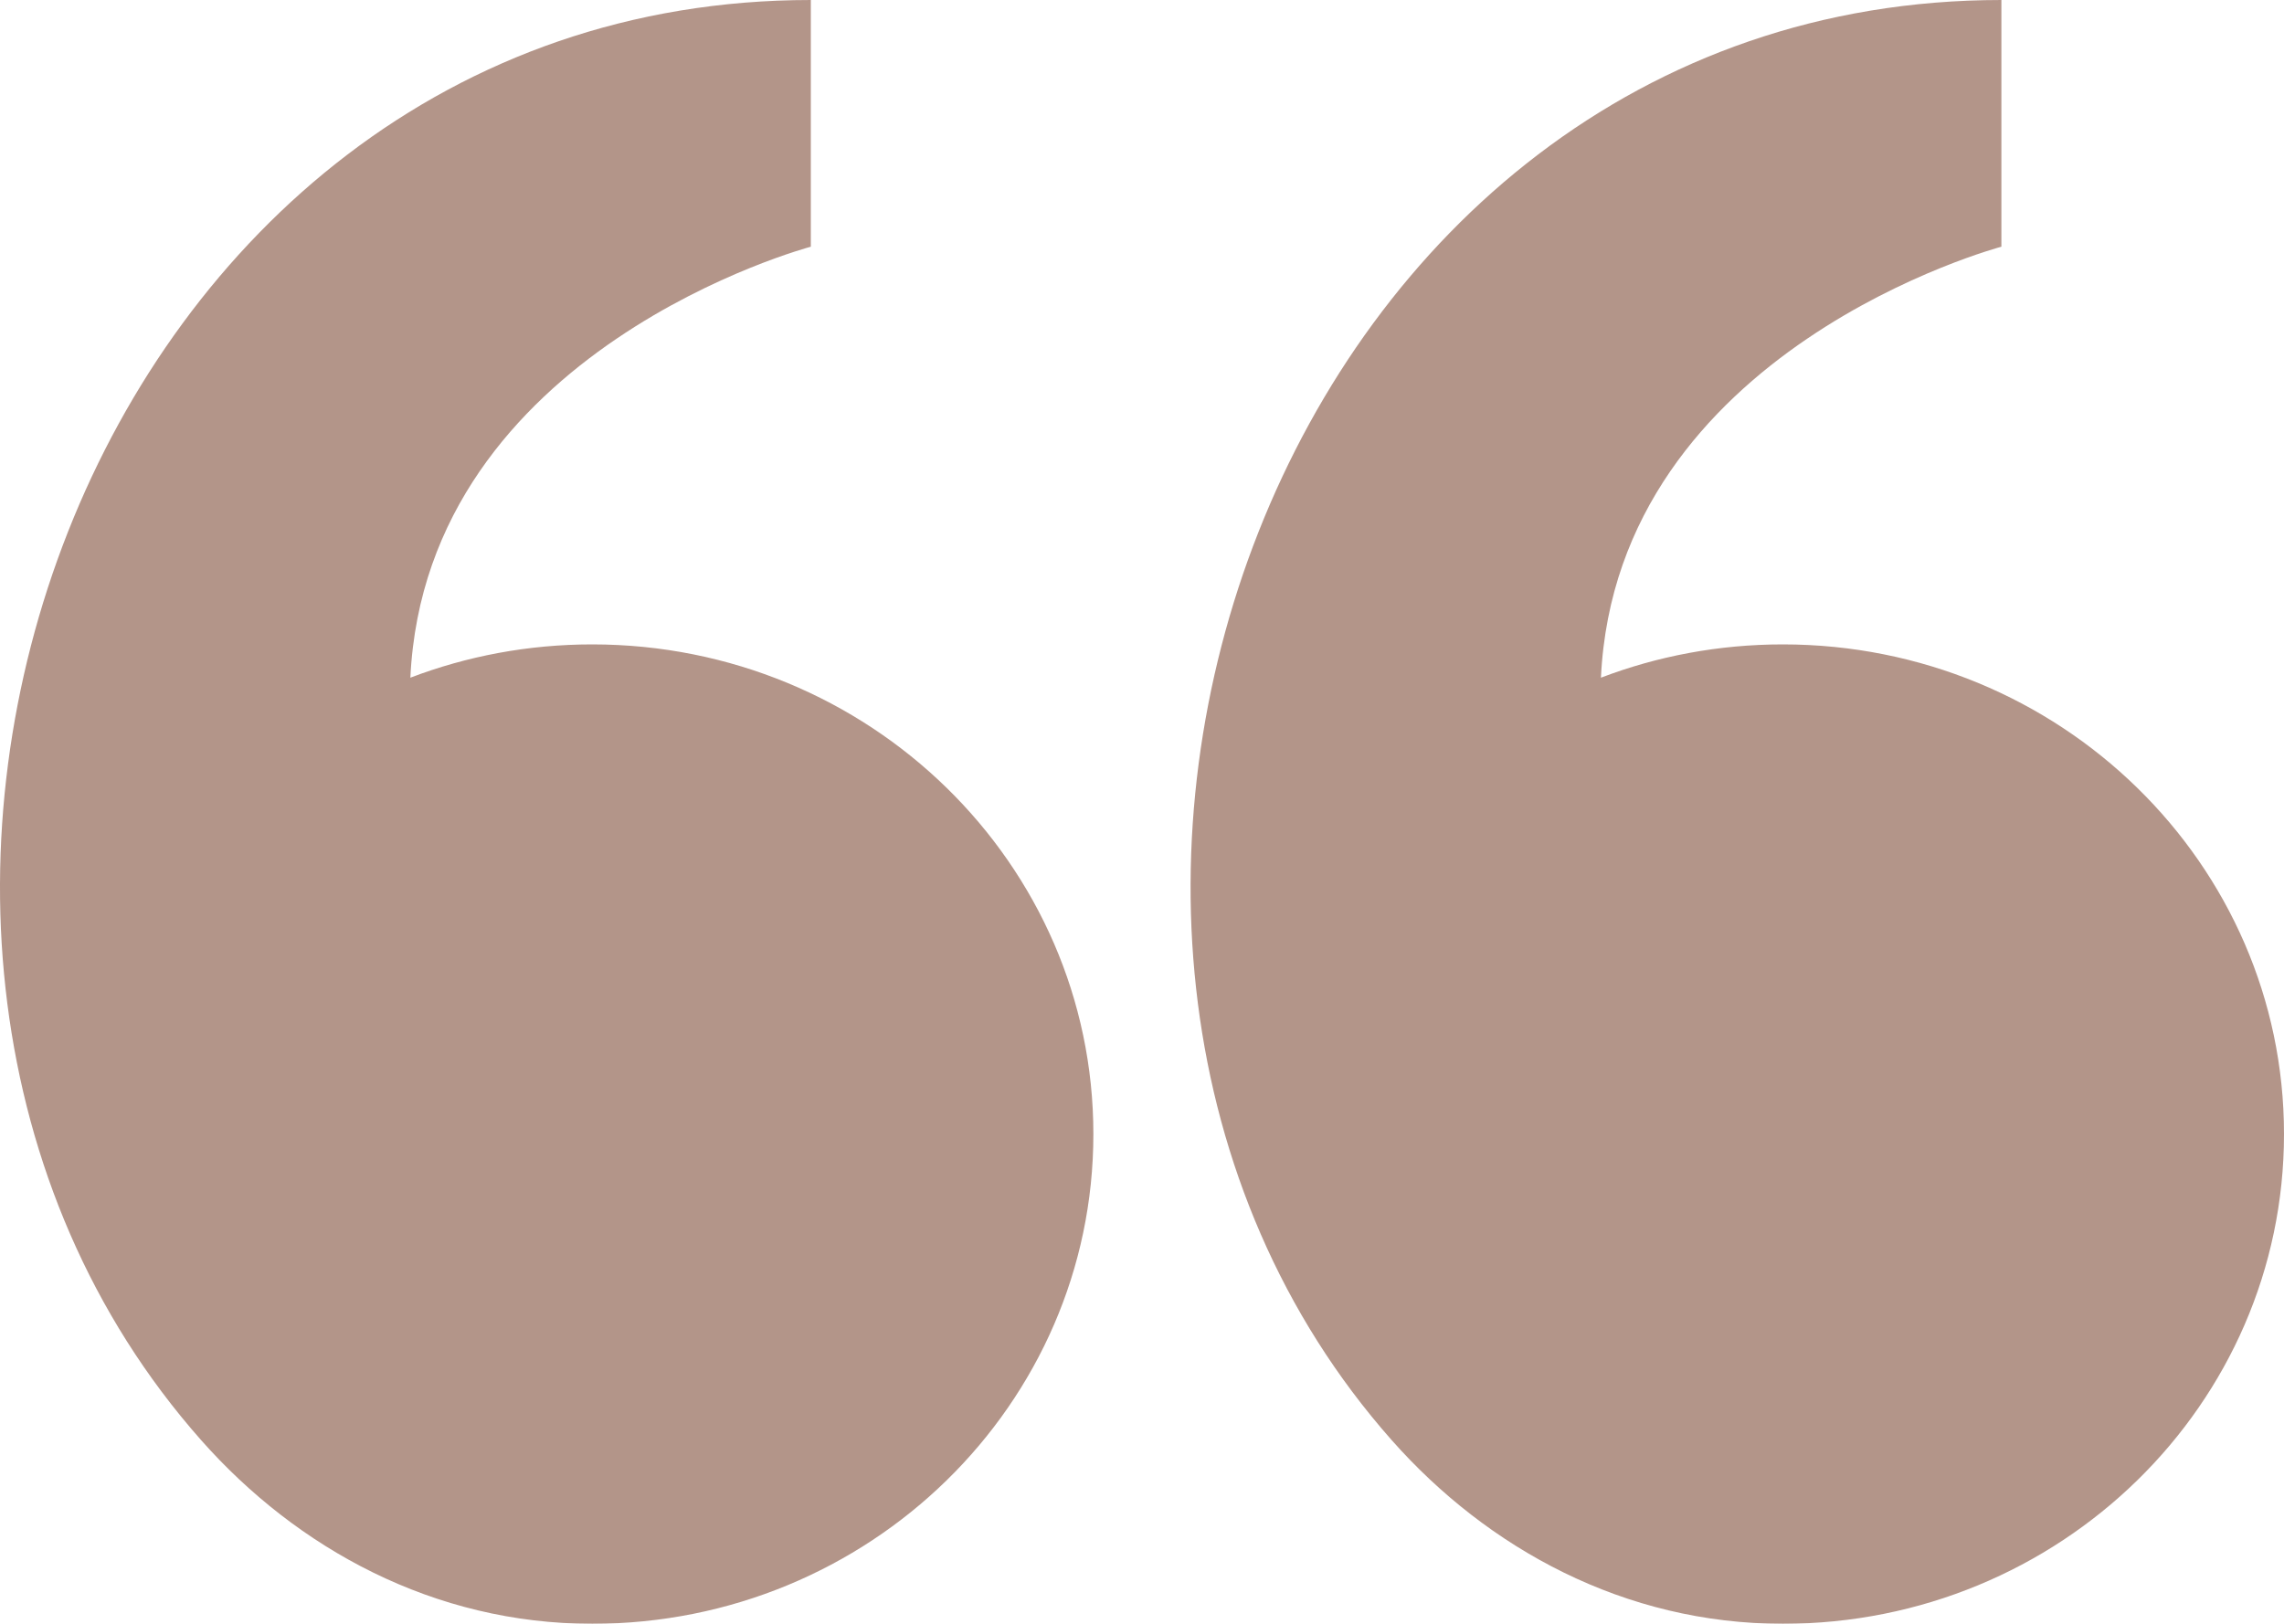 <?xml version="1.0" encoding="UTF-8"?> <svg xmlns="http://www.w3.org/2000/svg" width="45" height="32" viewBox="0 0 45 32" fill="none"><g opacity="0.5"><path fill-rule="evenodd" clip-rule="evenodd" d="M11.669 12.699C17.122 12.699 21.542 17.019 21.542 22.349C21.542 27.679 17.122 32 11.669 32C8.55 32 5.852 30.518 3.96 28.378C-4.779 18.49 1.705 0 15.975 0V4.862C15.975 4.862 8.393 6.87 8.085 13.355C9.196 12.931 10.405 12.699 11.669 12.699ZM35.127 12.699C40.58 12.699 45 17.019 45 22.349C45 27.679 40.58 32 35.127 32C32.008 32 29.309 30.518 27.417 28.378C18.678 18.49 25.162 0 39.432 0V4.862C39.432 4.862 31.851 6.87 31.542 13.355C32.653 12.931 33.862 12.699 35.127 12.699Z" fill="#682B14"></path></g></svg> 